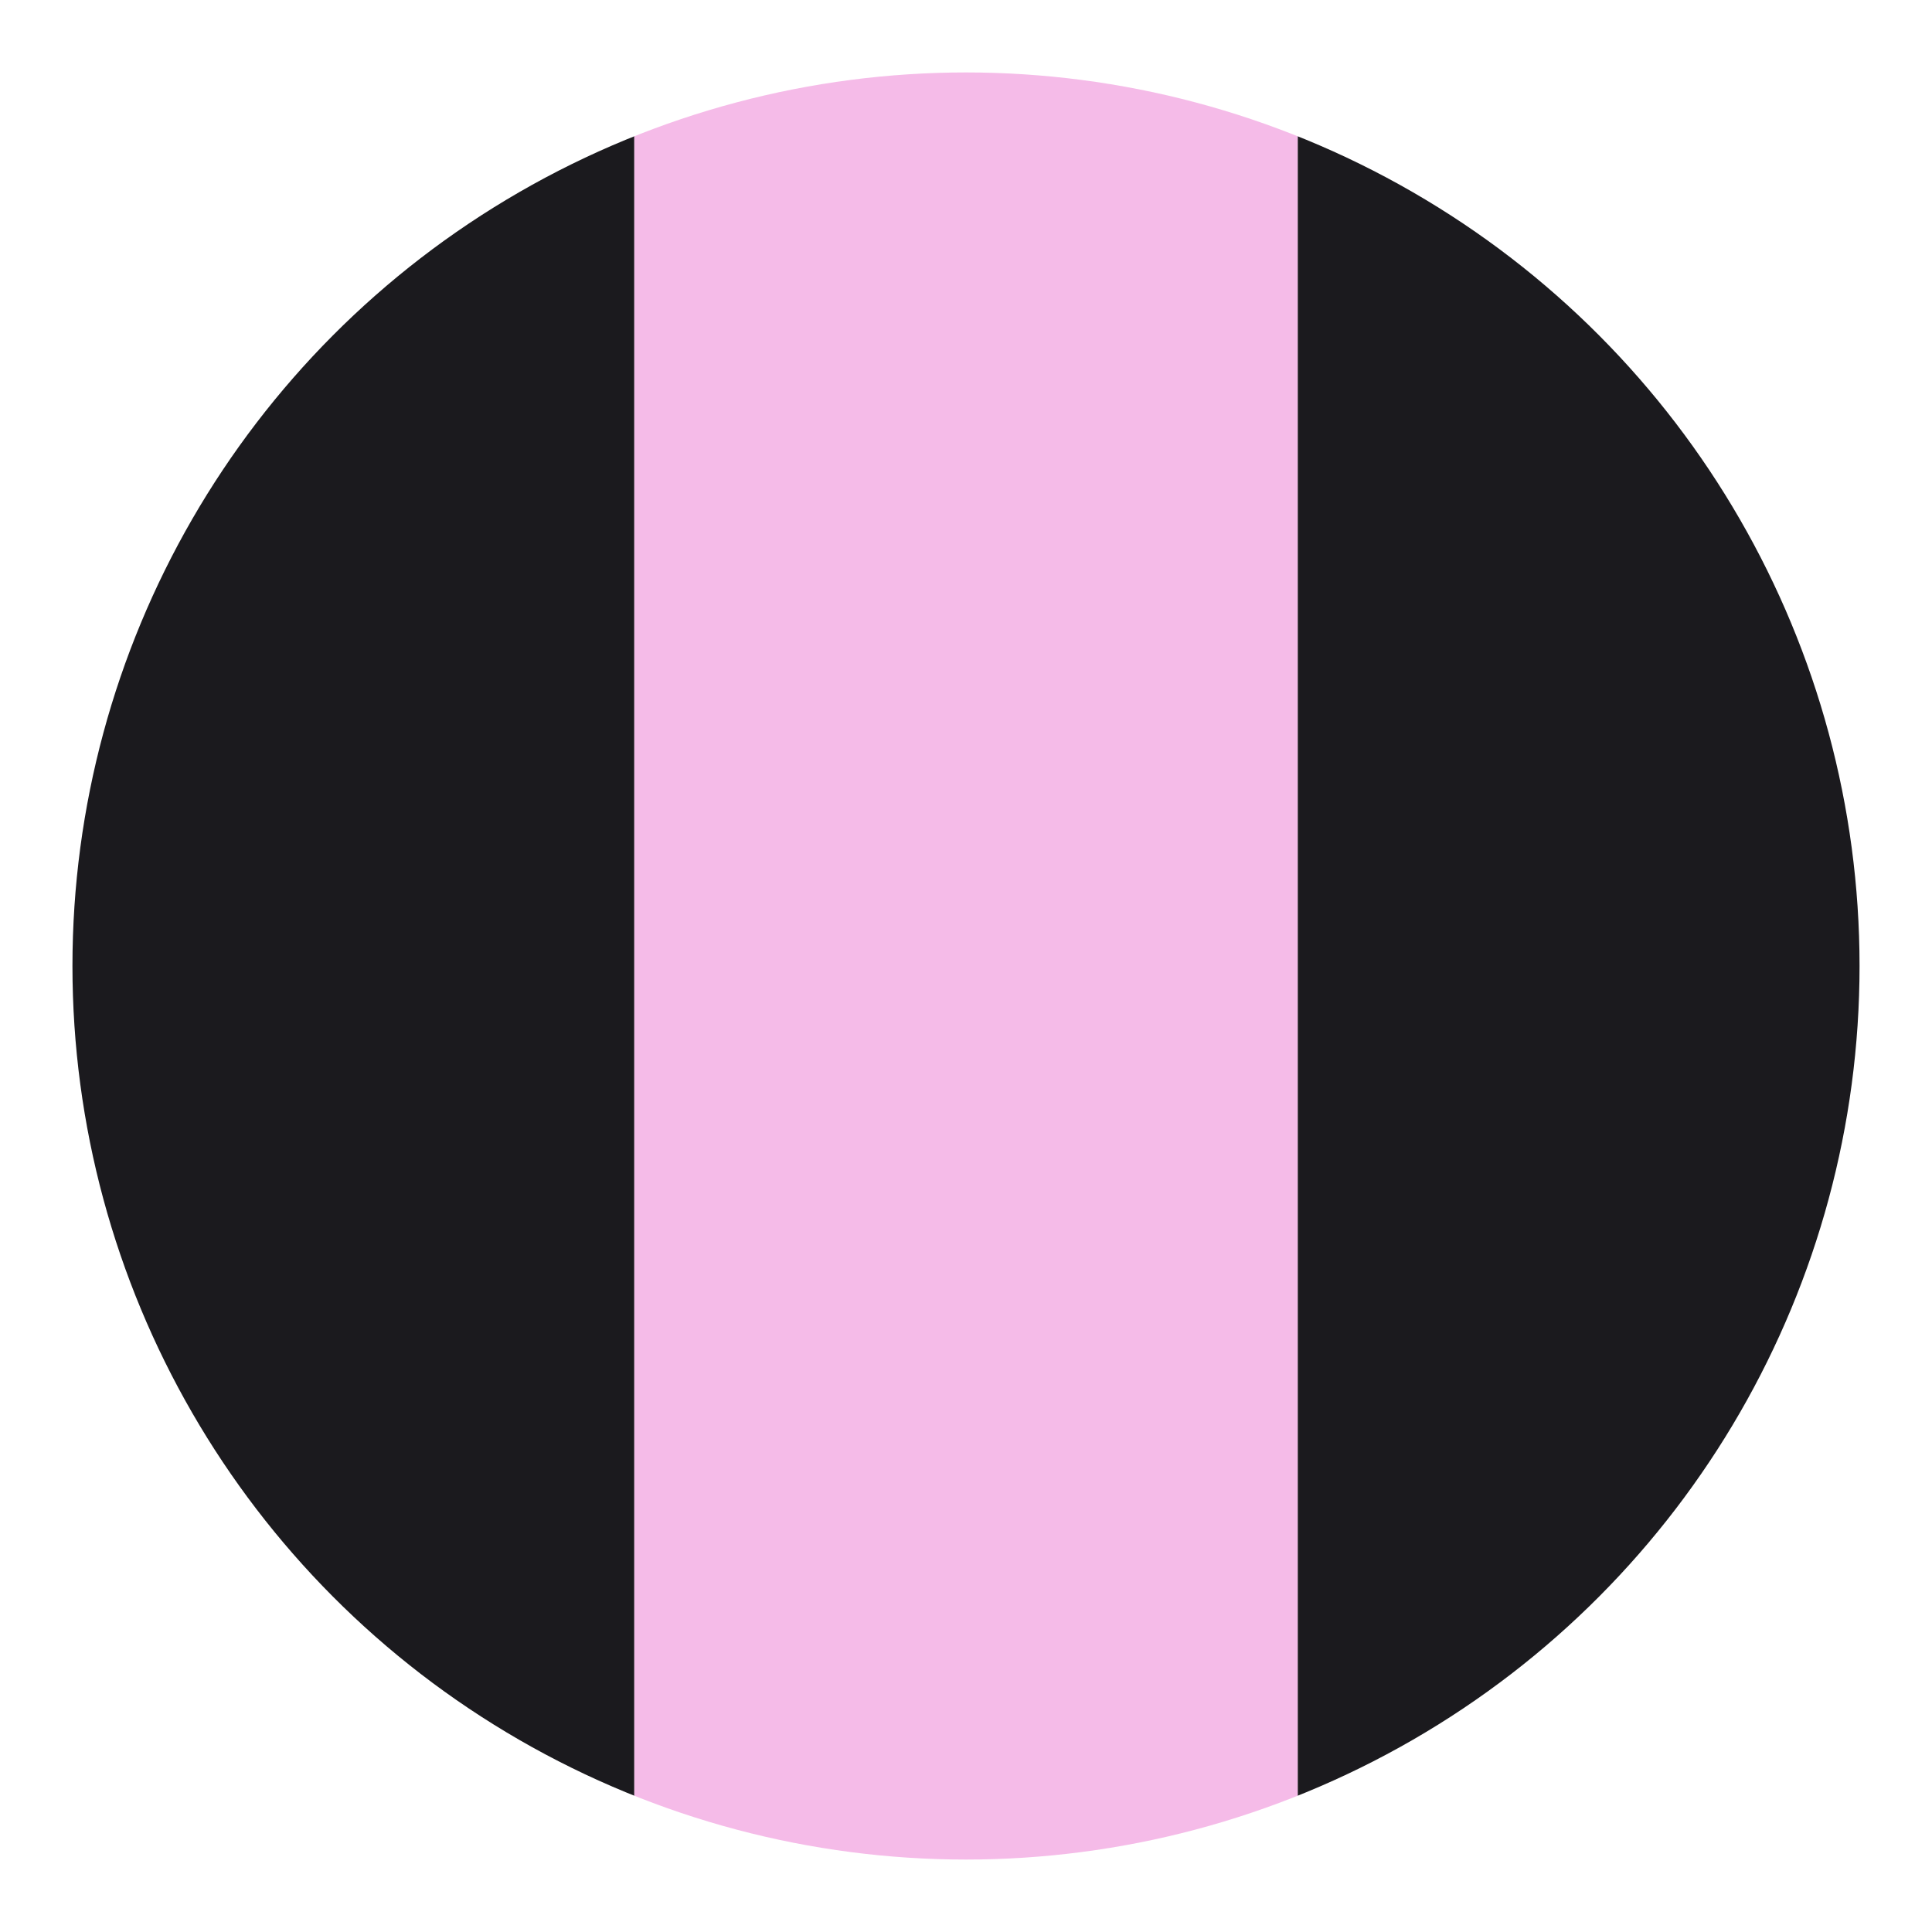 <?xml version="1.0" encoding="UTF-8" standalone="no"?>
<!DOCTYPE svg PUBLIC "-//W3C//DTD SVG 1.1//EN" "http://www.w3.org/Graphics/SVG/1.1/DTD/svg11.dtd">
<svg width="100%" height="100%" viewBox="0 0 1200 1200" version="1.1" xmlns="http://www.w3.org/2000/svg" xmlns:xlink="http://www.w3.org/1999/xlink" xml:space="preserve" xmlns:serif="http://www.serif.com/" style="fill-rule:evenodd;clip-rule:evenodd;stroke-linejoin:round;stroke-miterlimit:2;">
    <g transform="matrix(2,0,0,2,0,0)">
        <rect id="Mesa-de-trabajo1" serif:id="Mesa de trabajo1" x="0" y="0" width="600" height="600" style="fill:none;"/>
        <g id="XMLID_4_">
            <circle cx="300" cy="300" r="277.5" style="fill:none;"/>
            <g>
                <clipPath id="_clip1">
                    <circle cx="300" cy="300" r="277.5"/>
                </clipPath>
                <g clip-path="url(#_clip1)">
                    <rect id="Izquierda" x="-0" y="0" width="196.995" height="600" style="fill:rgb(27,26,30);"/>
                    <rect id="Derecha" x="403.005" y="0" width="196.995" height="600" style="fill:rgb(27,26,30);"/>
                    <rect id="Centro" x="196.995" y="9.257" width="206.01" height="626.368" style="fill:rgb(245,187,232);"/>
                </g>
            </g>
        </g>
    </g>
</svg>

